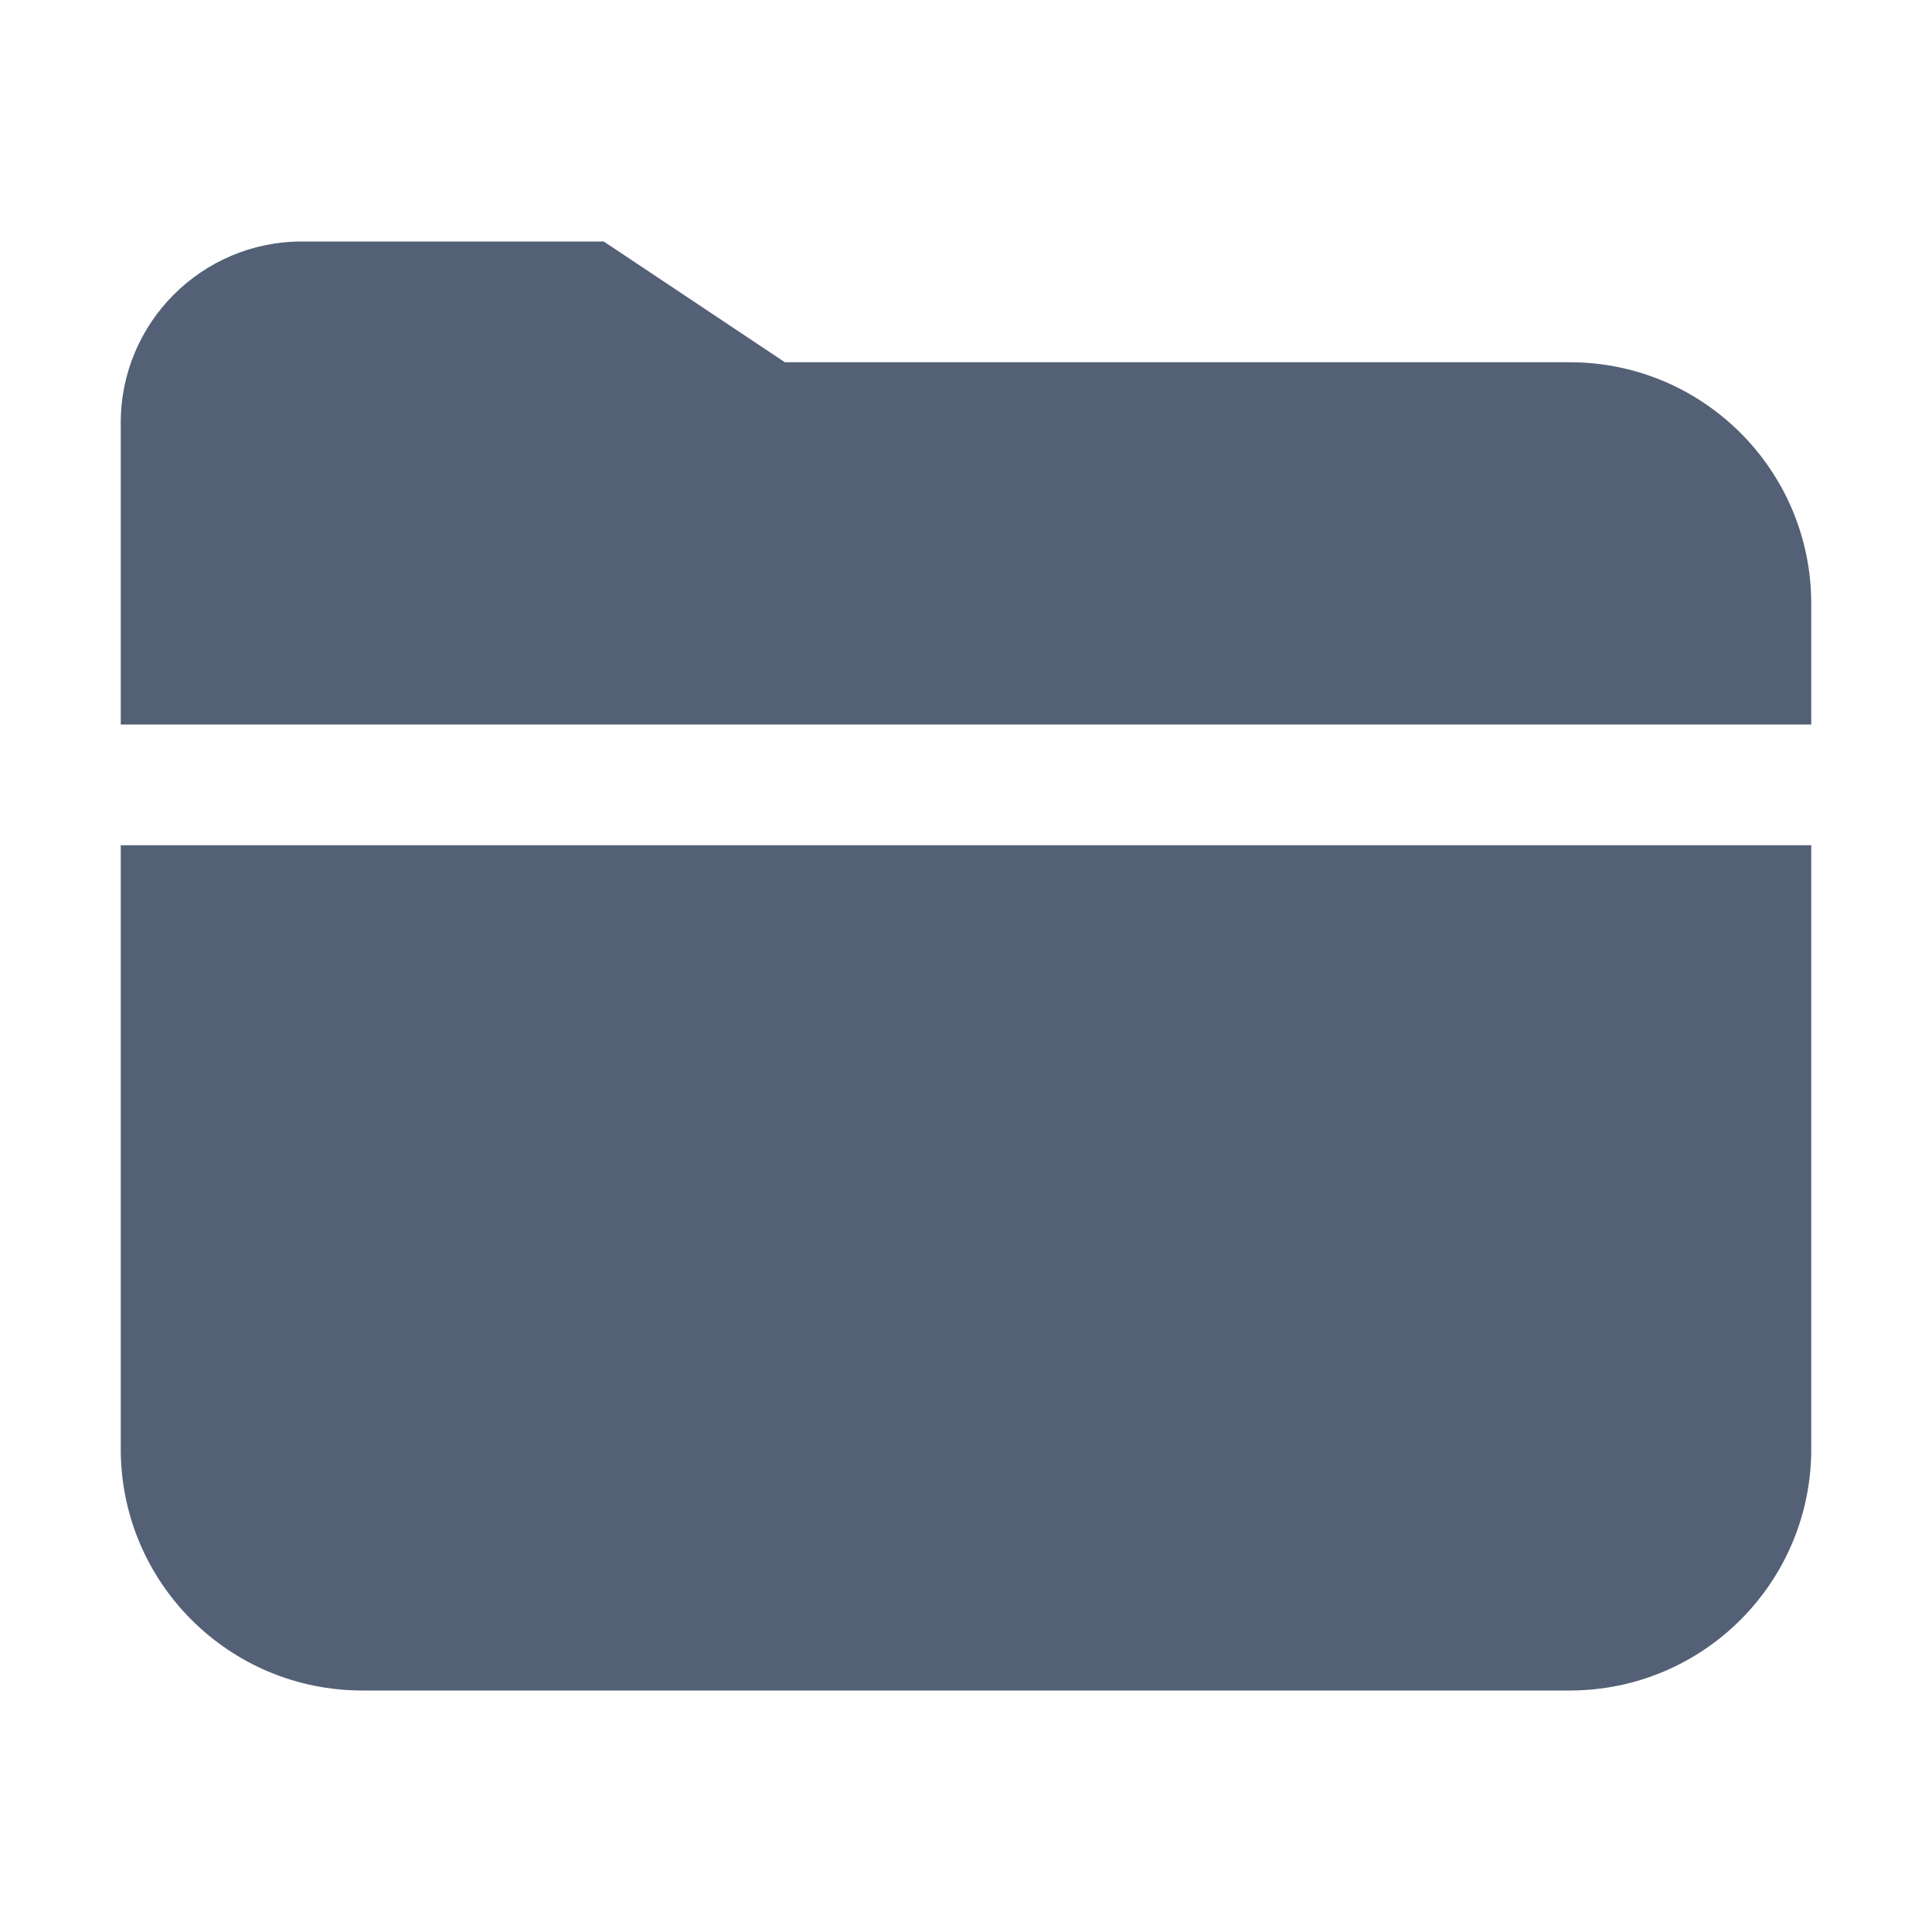 <?xml version="1.0" encoding="UTF-8"?>
<svg width="16px" height="16px" viewBox="0 0 16 16" version="1.1" xmlns="http://www.w3.org/2000/svg" xmlns:xlink="http://www.w3.org/1999/xlink">
    <title>list_icon_folder/normal</title>
    <g id="list_icon_folder/normal" stroke="none" stroke-width="1" fill="none" fill-rule="evenodd">
        <path d="M15,7 L15,12 C15,13.105 14.105,14 13,14 L3,14 C1.895,14 1,13.105 1,12 L1,7 L15,7 Z M1,3.5 C1,2.672 1.672,2 2.5,2 L5,2 L6.5,3 L13,3 C14.105,3 15,3.895 15,5 L15,6 L1,6 L1,3.5 Z" id="形状结合" fill="#536076"></path>
    </g>
</svg>